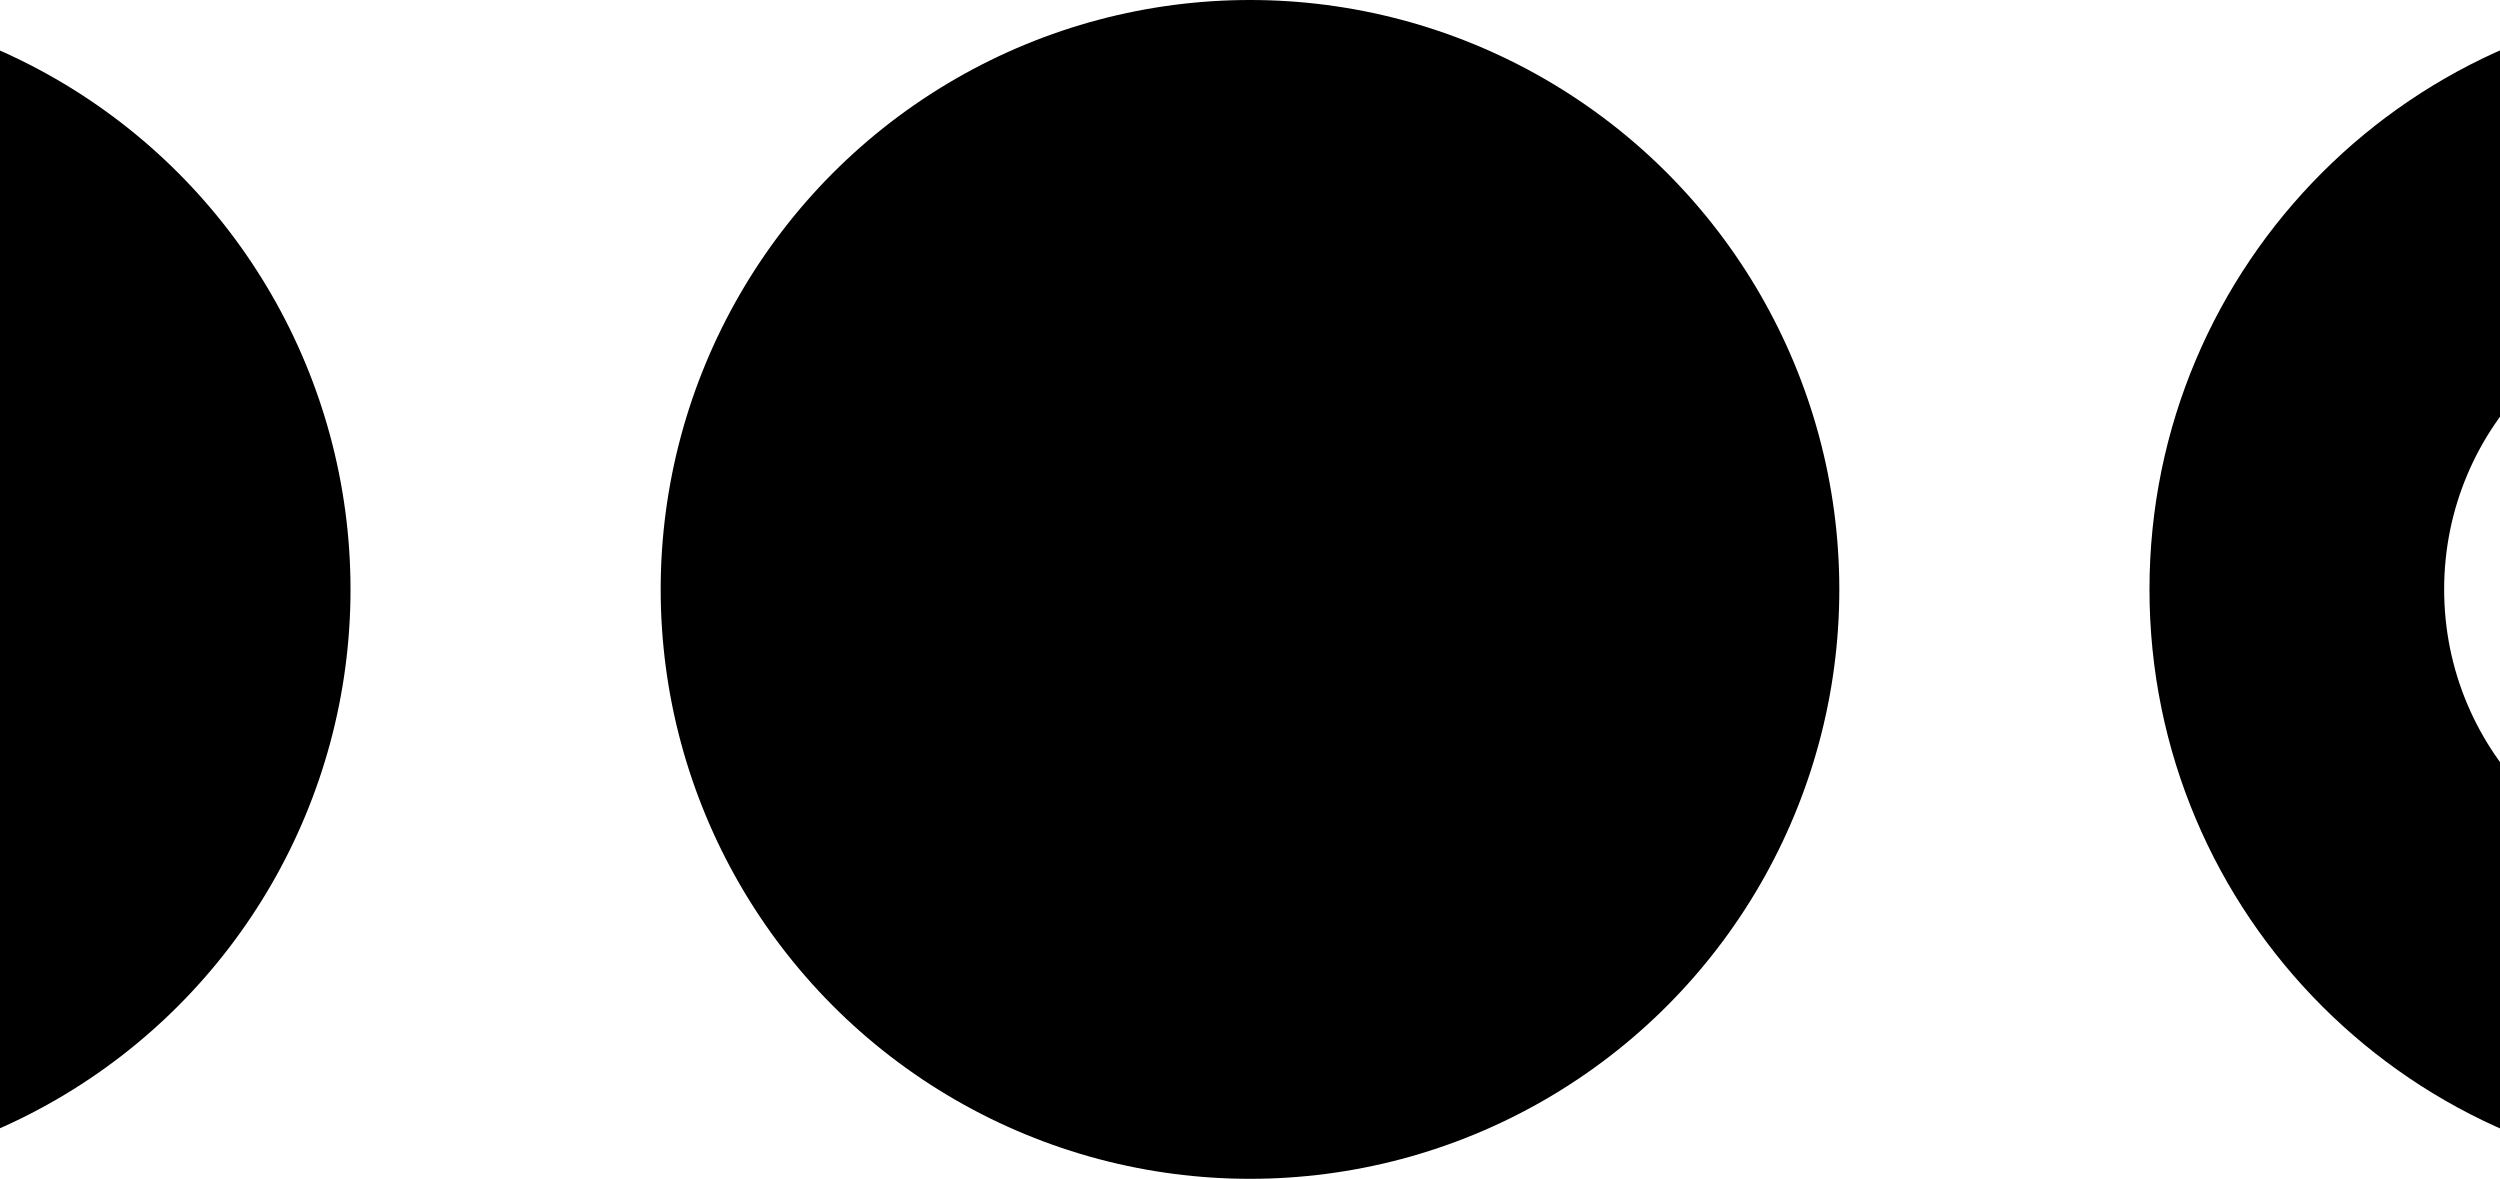 <svg width="1440" height="679" viewBox="0 0 1440 679" fill="none" xmlns="http://www.w3.org/2000/svg">
    <ellipse cx="-137.552" cy="339.5" rx="339.448" ry="339.5" fill="#000"/>
    <ellipse cx="720" cy="339.5" rx="339.448" ry="339.5" fill="#000"/>
    <path fill-rule="evenodd" clip-rule="evenodd" d="M1577.55 509.25c93.74 0 169.73-76 169.73-169.75s-75.99-169.75-169.73-169.75c-93.73 0-169.72 76-169.72 169.75s75.99 169.75 169.72 169.75zm0 169.75C1765.02 679 1917 527.001 1917 339.5S1765.02 0 1577.55 0 1238.1 151.999 1238.1 339.5 1390.08 679 1577.55 679z" fill="#000"/>
</svg>

